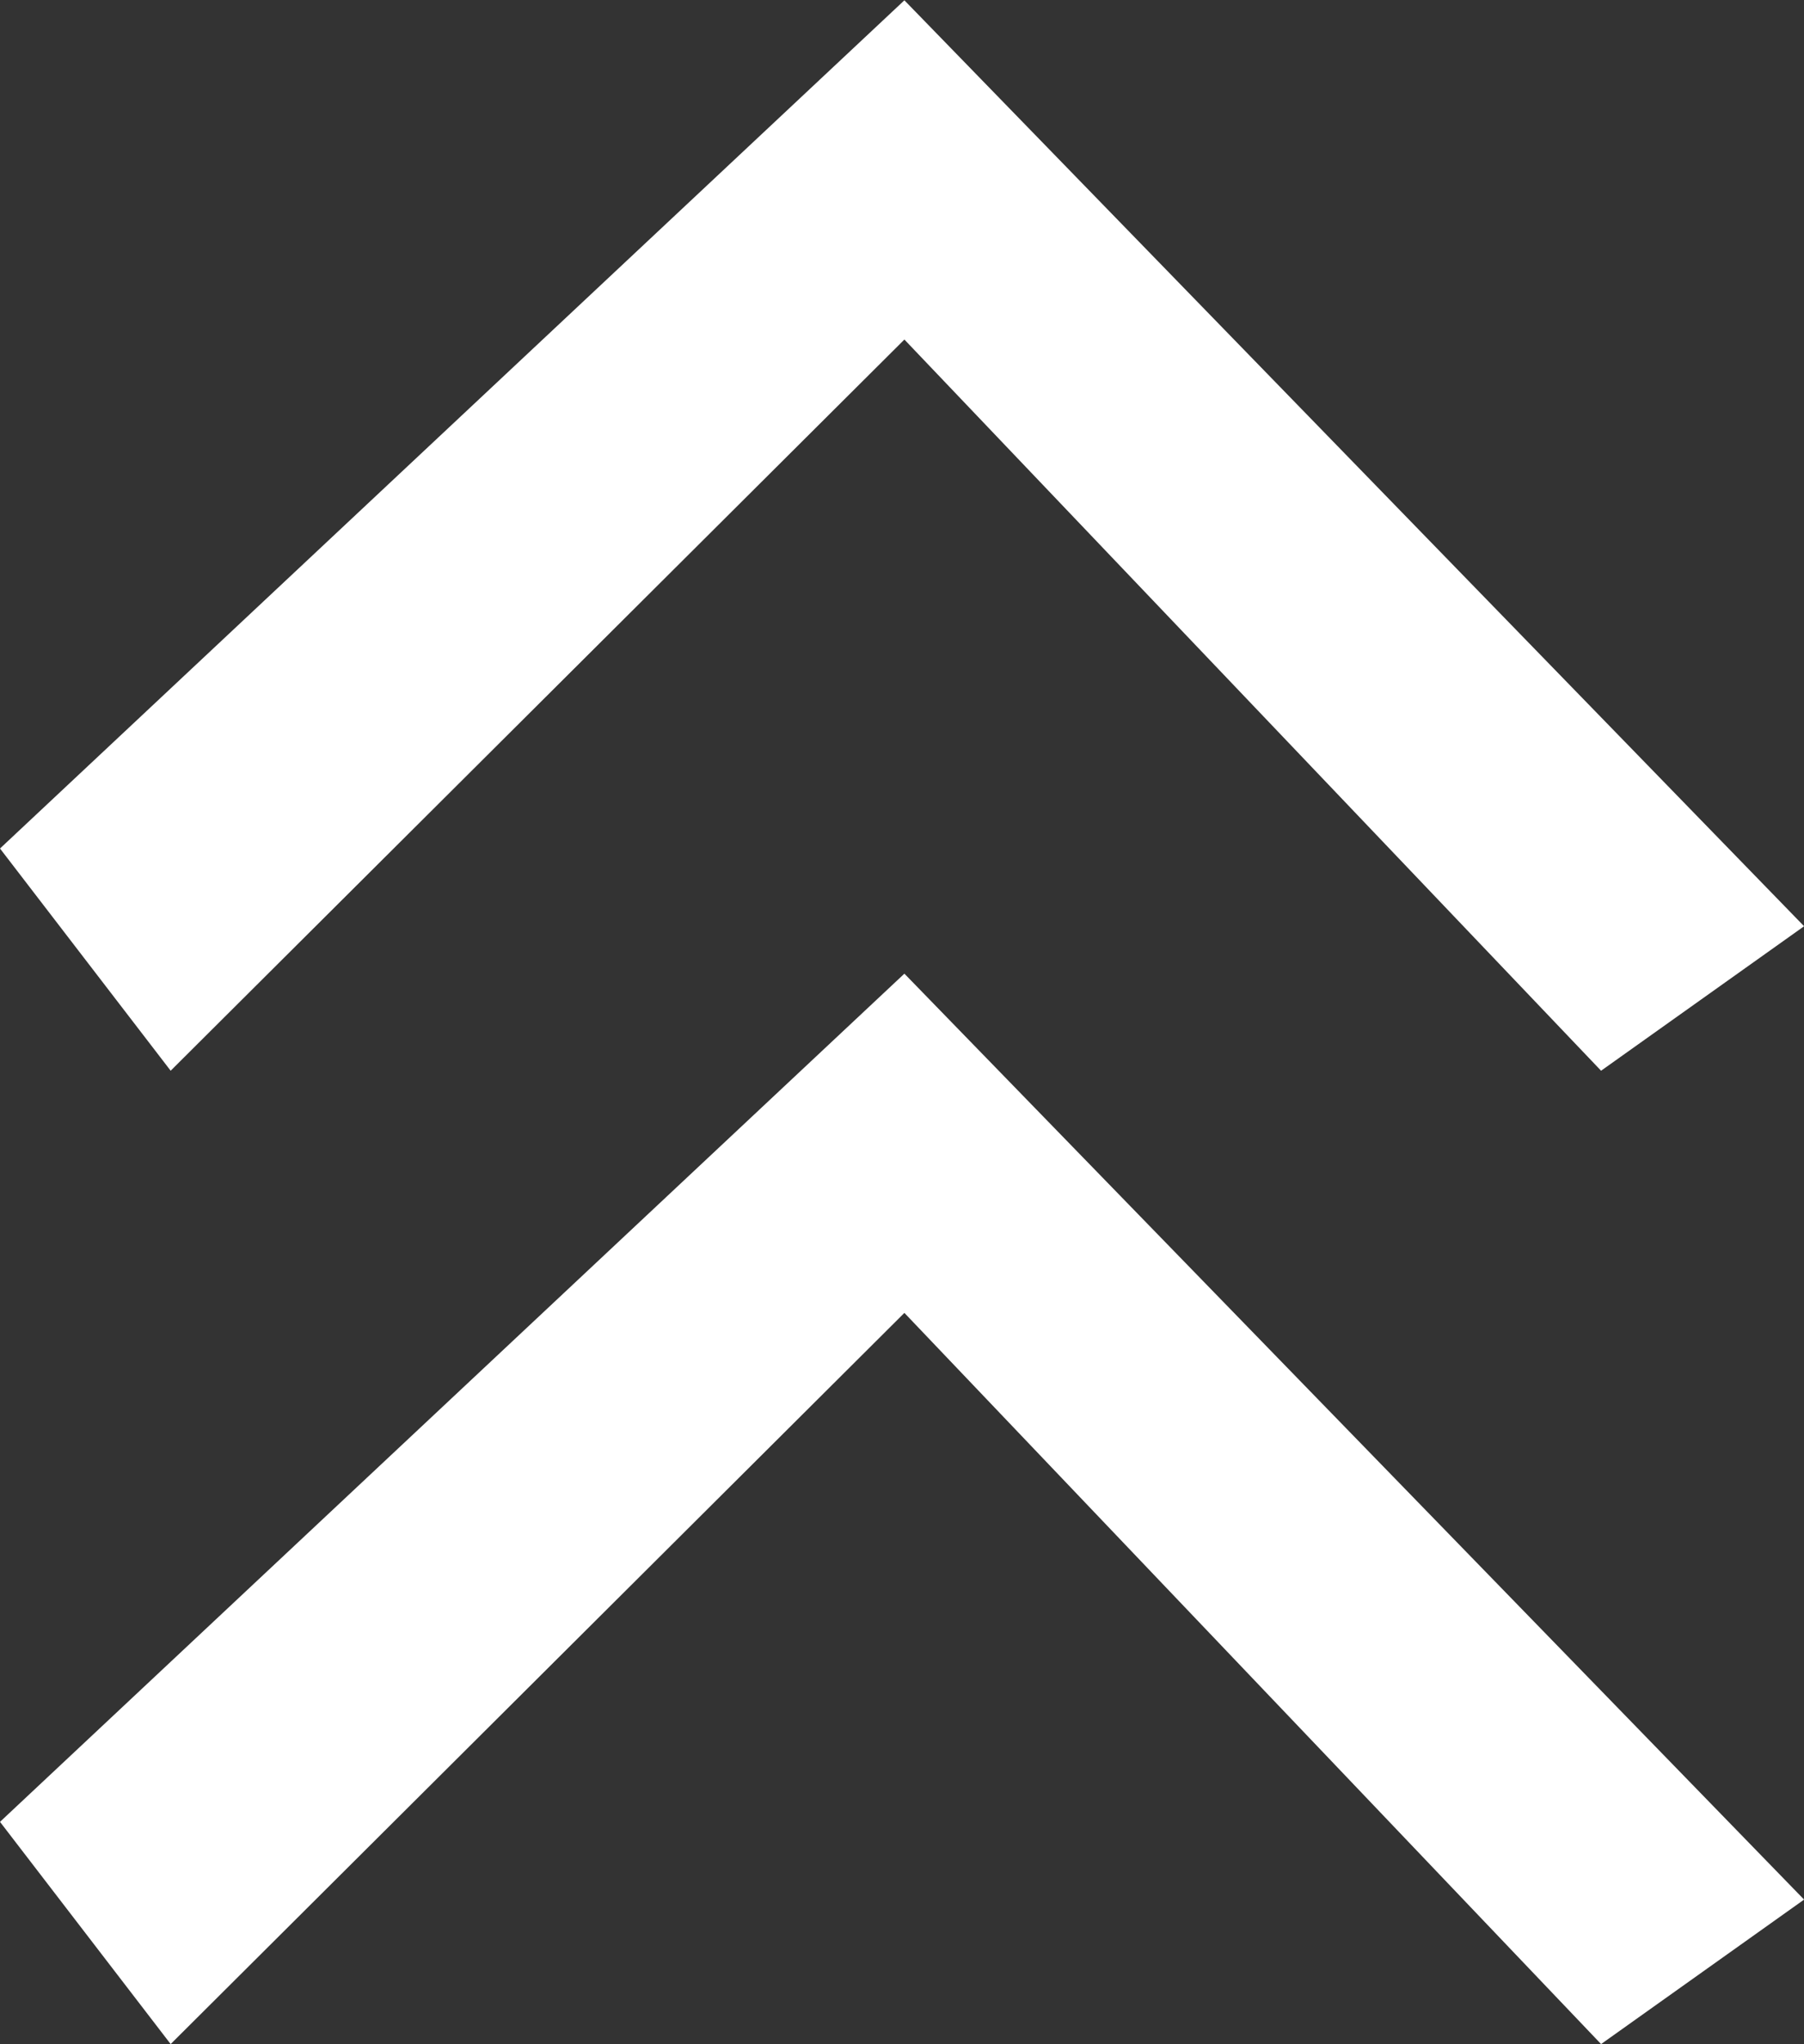 <svg xmlns="http://www.w3.org/2000/svg" width="17.727" height="20.089" viewBox="0 0 17.727 20.089">
  <rect x="0" y="0" width="17.727" height="20.089" fill="#333333" stroke="none"/>
  <g id="Group_458" data-name="Group 458" transform="translate(-1562.528 -4040.411)">
    <g id="Group_457" data-name="Group 457">
      <path id="Path_65" data-name="Path 65" d="M0,1.677l7.186,7.21L0,15.733l1.42,1.995,9.1-8.841L2.184,0Z" transform="translate(1562.528 4050.934) rotate(-90)" fill="#fff"/>
      <path id="Path_66" data-name="Path 66" d="M0,1.677l7.186,7.21L0,15.733l1.42,1.995,9.1-8.841L2.184,0Z" transform="translate(1562.528 4060.5) rotate(-90)" fill="#fff"/>
    </g>
  </g>
</svg>

